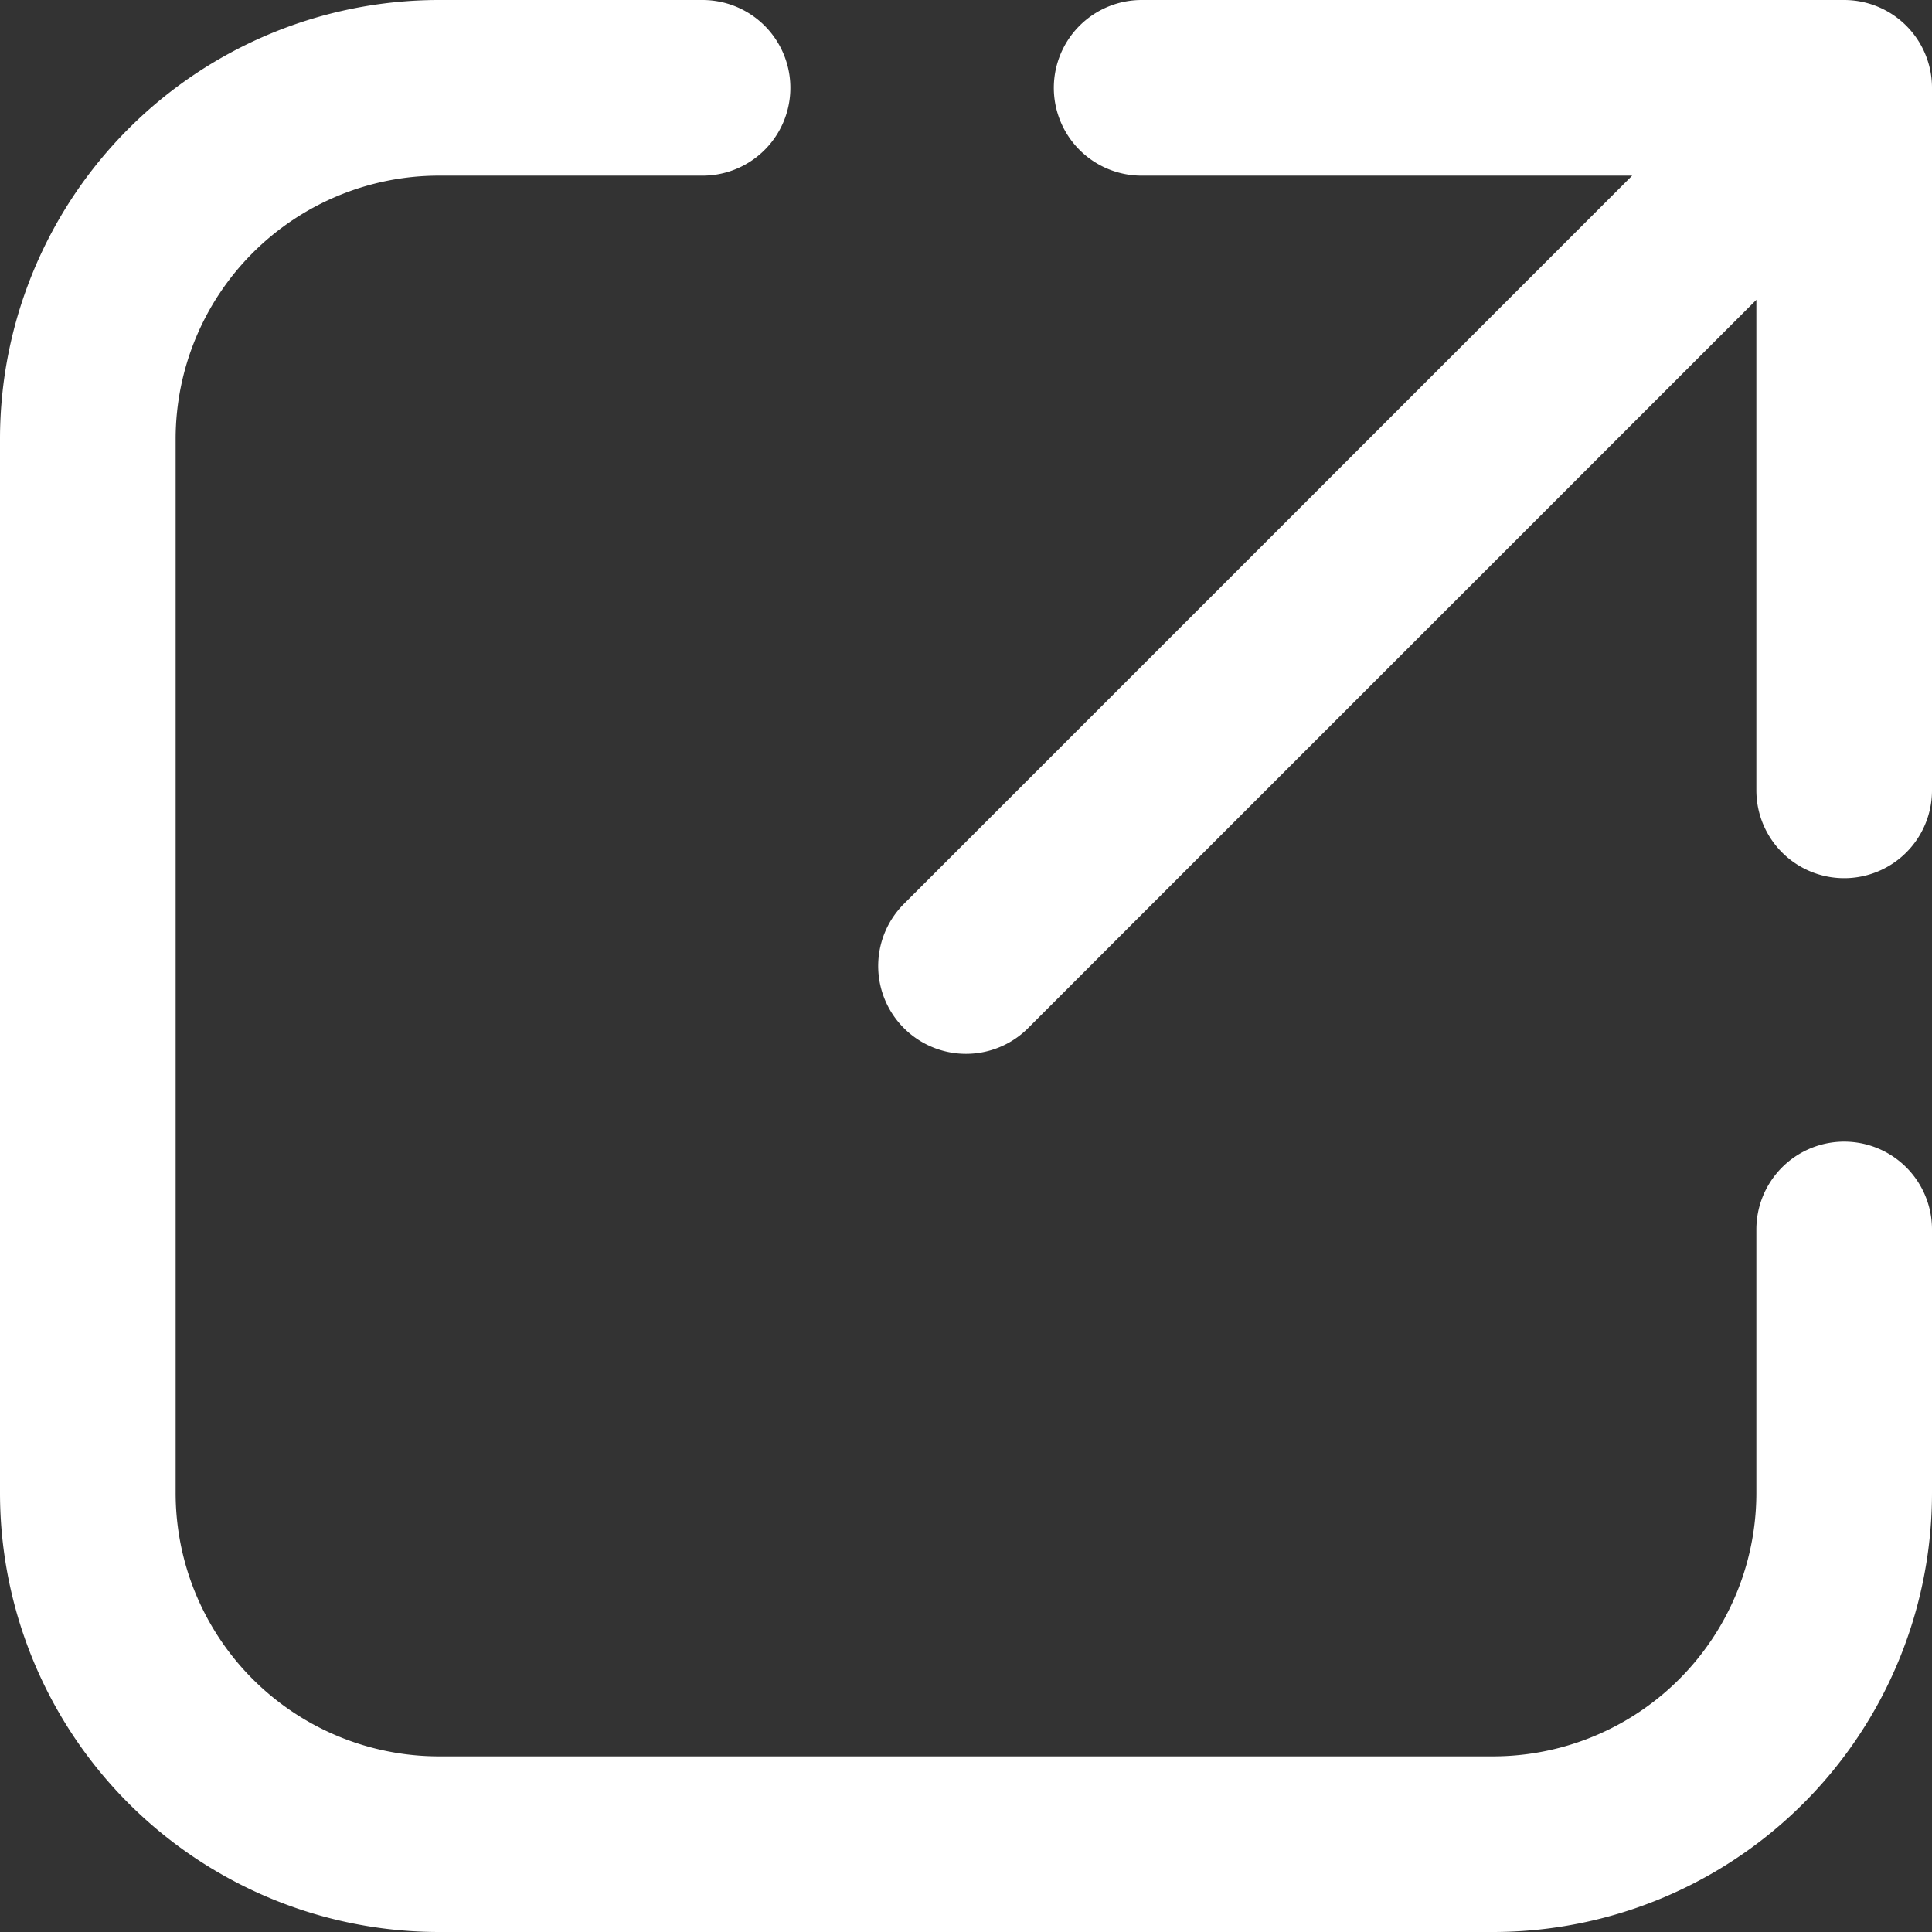 <svg xmlns="http://www.w3.org/2000/svg" width="11" height="11" fill="none"><rect width="100%" height="100%" fill="#333333" stroke="none"/><path stroke="#fff" stroke-linecap="round" d="M4 .5H2.5a2 2 0 0 0-2 2v6a2 2 0 0 0 2 2h6a2 2 0 0 0 2-2V7m-5-1.5 5-5m0 0h-4m4 0v4"/></svg>